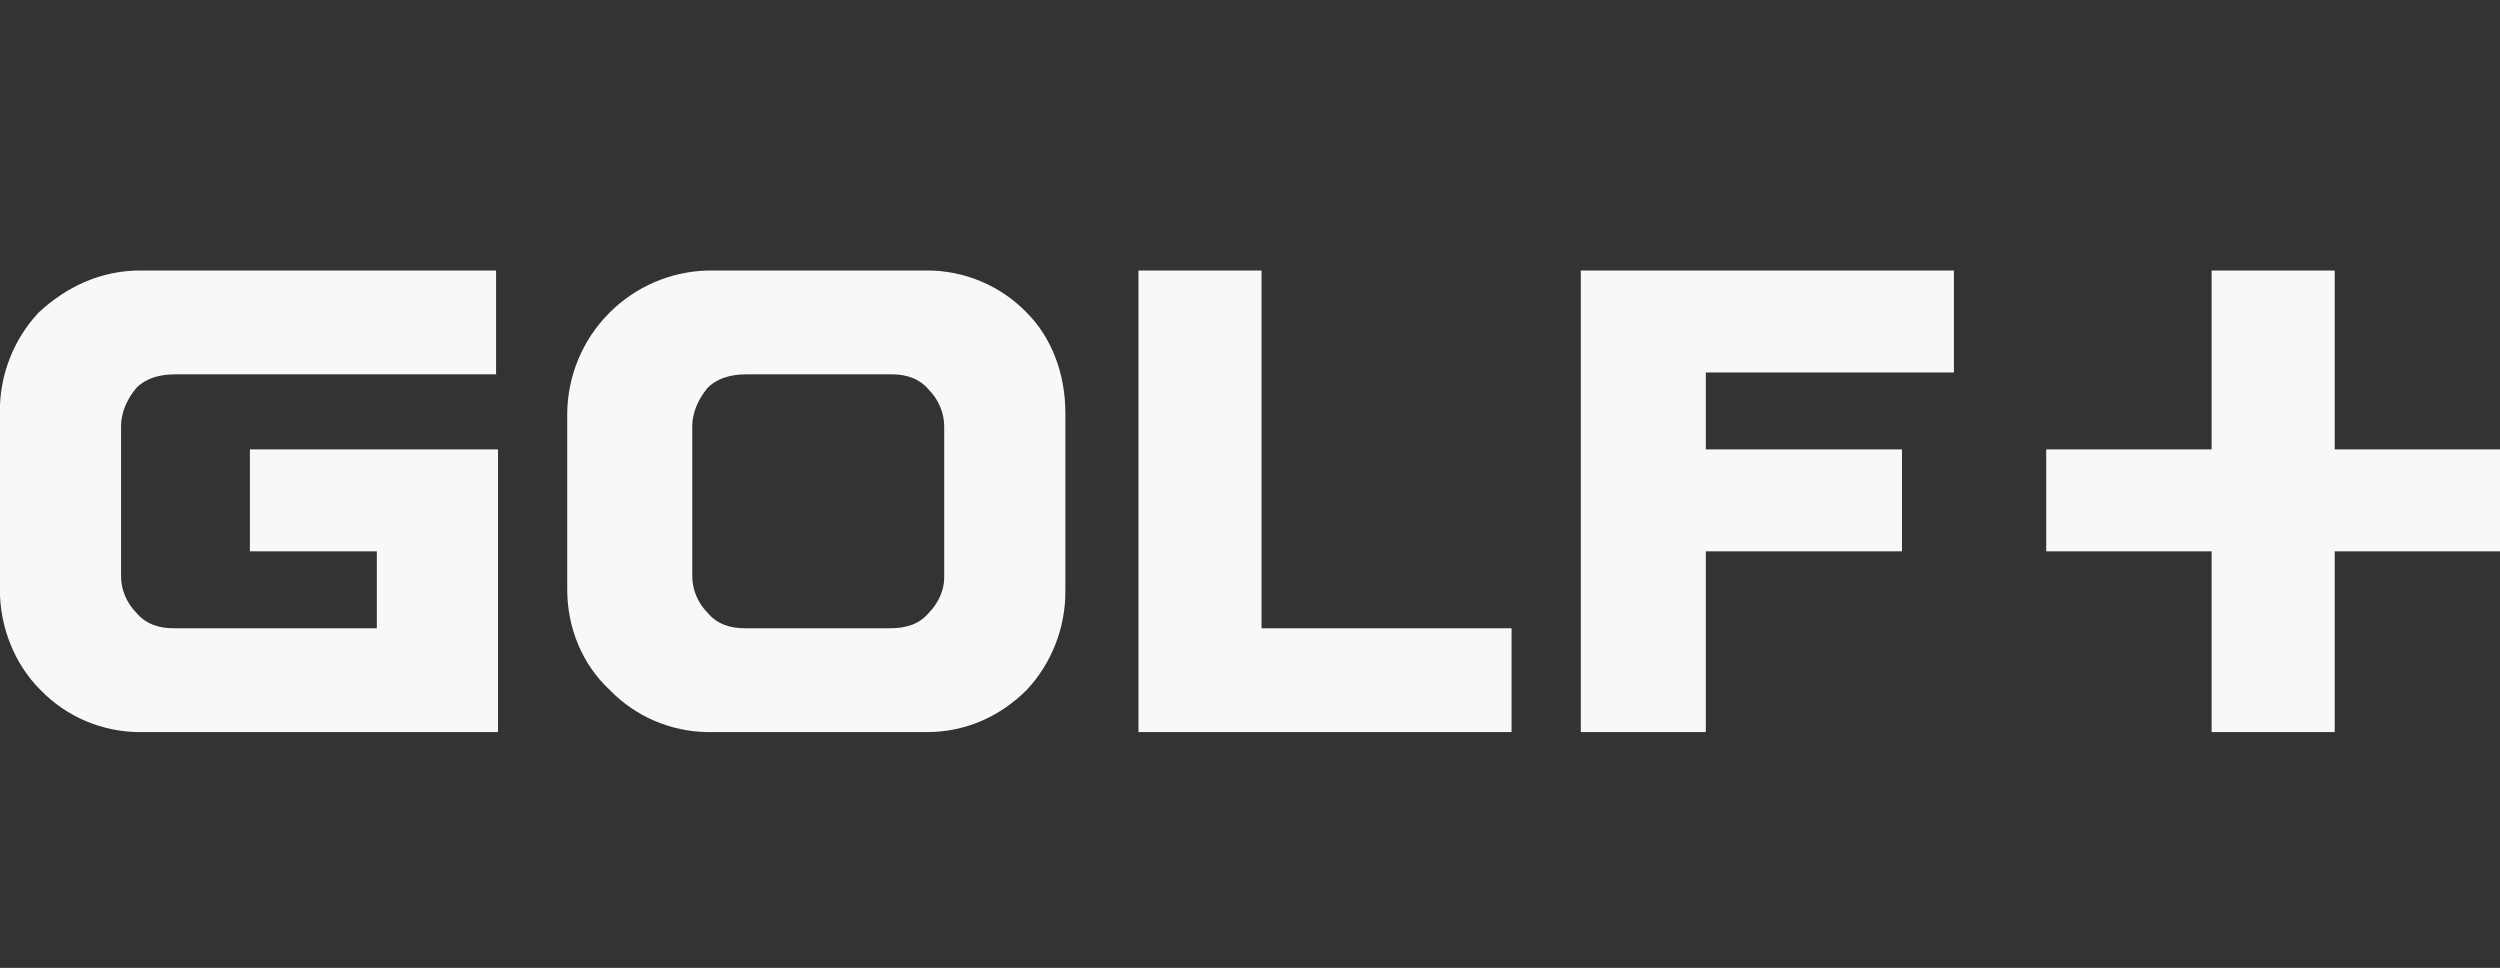 <svg xmlns="http://www.w3.org/2000/svg" fill="none" viewBox="0 0 2180 844" height="844" width="2180">
<rect x="0" y="0" width="2180" height="844" fill="#333333" stroke="none"/>
<g clip-path="url(#clip0_1617_335)">
<g clip-path="url(#clip1_1617_335)">
<path fill="#F7F8F9" d="M-0.106 359.985V514.277C-0.106 547.819 13.311 579.683 35.113 601.485C46.413 613.194 59.963 622.498 74.949 628.838C89.936 635.179 106.049 638.425 122.321 638.381H434.258V391.85H217.915V480.735H328.602V547.819H150.832C139.092 547.819 127.352 544.465 118.967 534.402C110.582 526.017 105.55 514.277 105.55 502.537V371.725C105.55 359.985 110.582 348.246 118.967 338.183C127.352 329.798 139.092 326.444 152.509 326.444H432.581V235.881H122.321C88.779 235.881 58.592 249.298 33.436 272.777C11.472 296.461 -0.538 327.688 -0.106 359.985ZM808.248 235.881H617.06C584.574 236.745 553.683 250.149 530.86 273.284C508.038 296.42 495.055 327.49 494.633 359.985V514.277C494.633 547.819 508.05 579.683 531.529 601.485C542.633 612.992 555.911 622.179 570.594 628.513C585.277 634.847 601.071 638.201 617.06 638.381H808.248C841.79 638.381 871.977 624.964 895.456 601.485C917.42 577.801 929.43 546.575 928.998 514.277V359.985C928.998 326.444 917.258 294.579 895.456 272.777C884.156 261.068 870.606 251.764 855.62 245.424C840.633 239.084 824.52 235.838 808.248 235.881ZM823.342 504.215C823.342 514.277 818.31 526.017 809.925 534.402C801.54 544.465 789.8 547.819 776.383 547.819H648.925C637.185 547.819 625.446 544.465 617.06 534.402C608.675 526.017 603.644 514.277 603.644 502.537V371.725C603.644 359.985 608.675 348.246 617.06 338.183C625.446 329.798 637.185 326.444 650.602 326.444H778.06C789.8 326.444 801.54 329.798 809.925 339.86C818.31 348.246 823.342 359.985 823.342 371.725V502.537V504.215ZM2035.87 391.85V235.881H1928.54V391.85H1784.31V480.735H1928.54V638.381H2035.87V480.735H2180.1V391.85H2035.87ZM1100.06 235.881H992.727V638.381H1318.08V547.819H1100.06V235.881ZM1378.46 638.381H1487.47V480.735H1658.53V391.85H1487.47V324.767H1703.81V235.881H1378.46V638.381Z"></path>
</g>
</g>
<defs>
<clipPath id="clip0_1617_335">
<rect fill="white" height="844" width="2180"></rect>
</clipPath>
<clipPath id="clip1_1617_335">
<rect transform="translate(-0.105 235.881)" fill="white" height="402.5" width="2180.21"></rect>
</clipPath>
</defs>
</svg>
